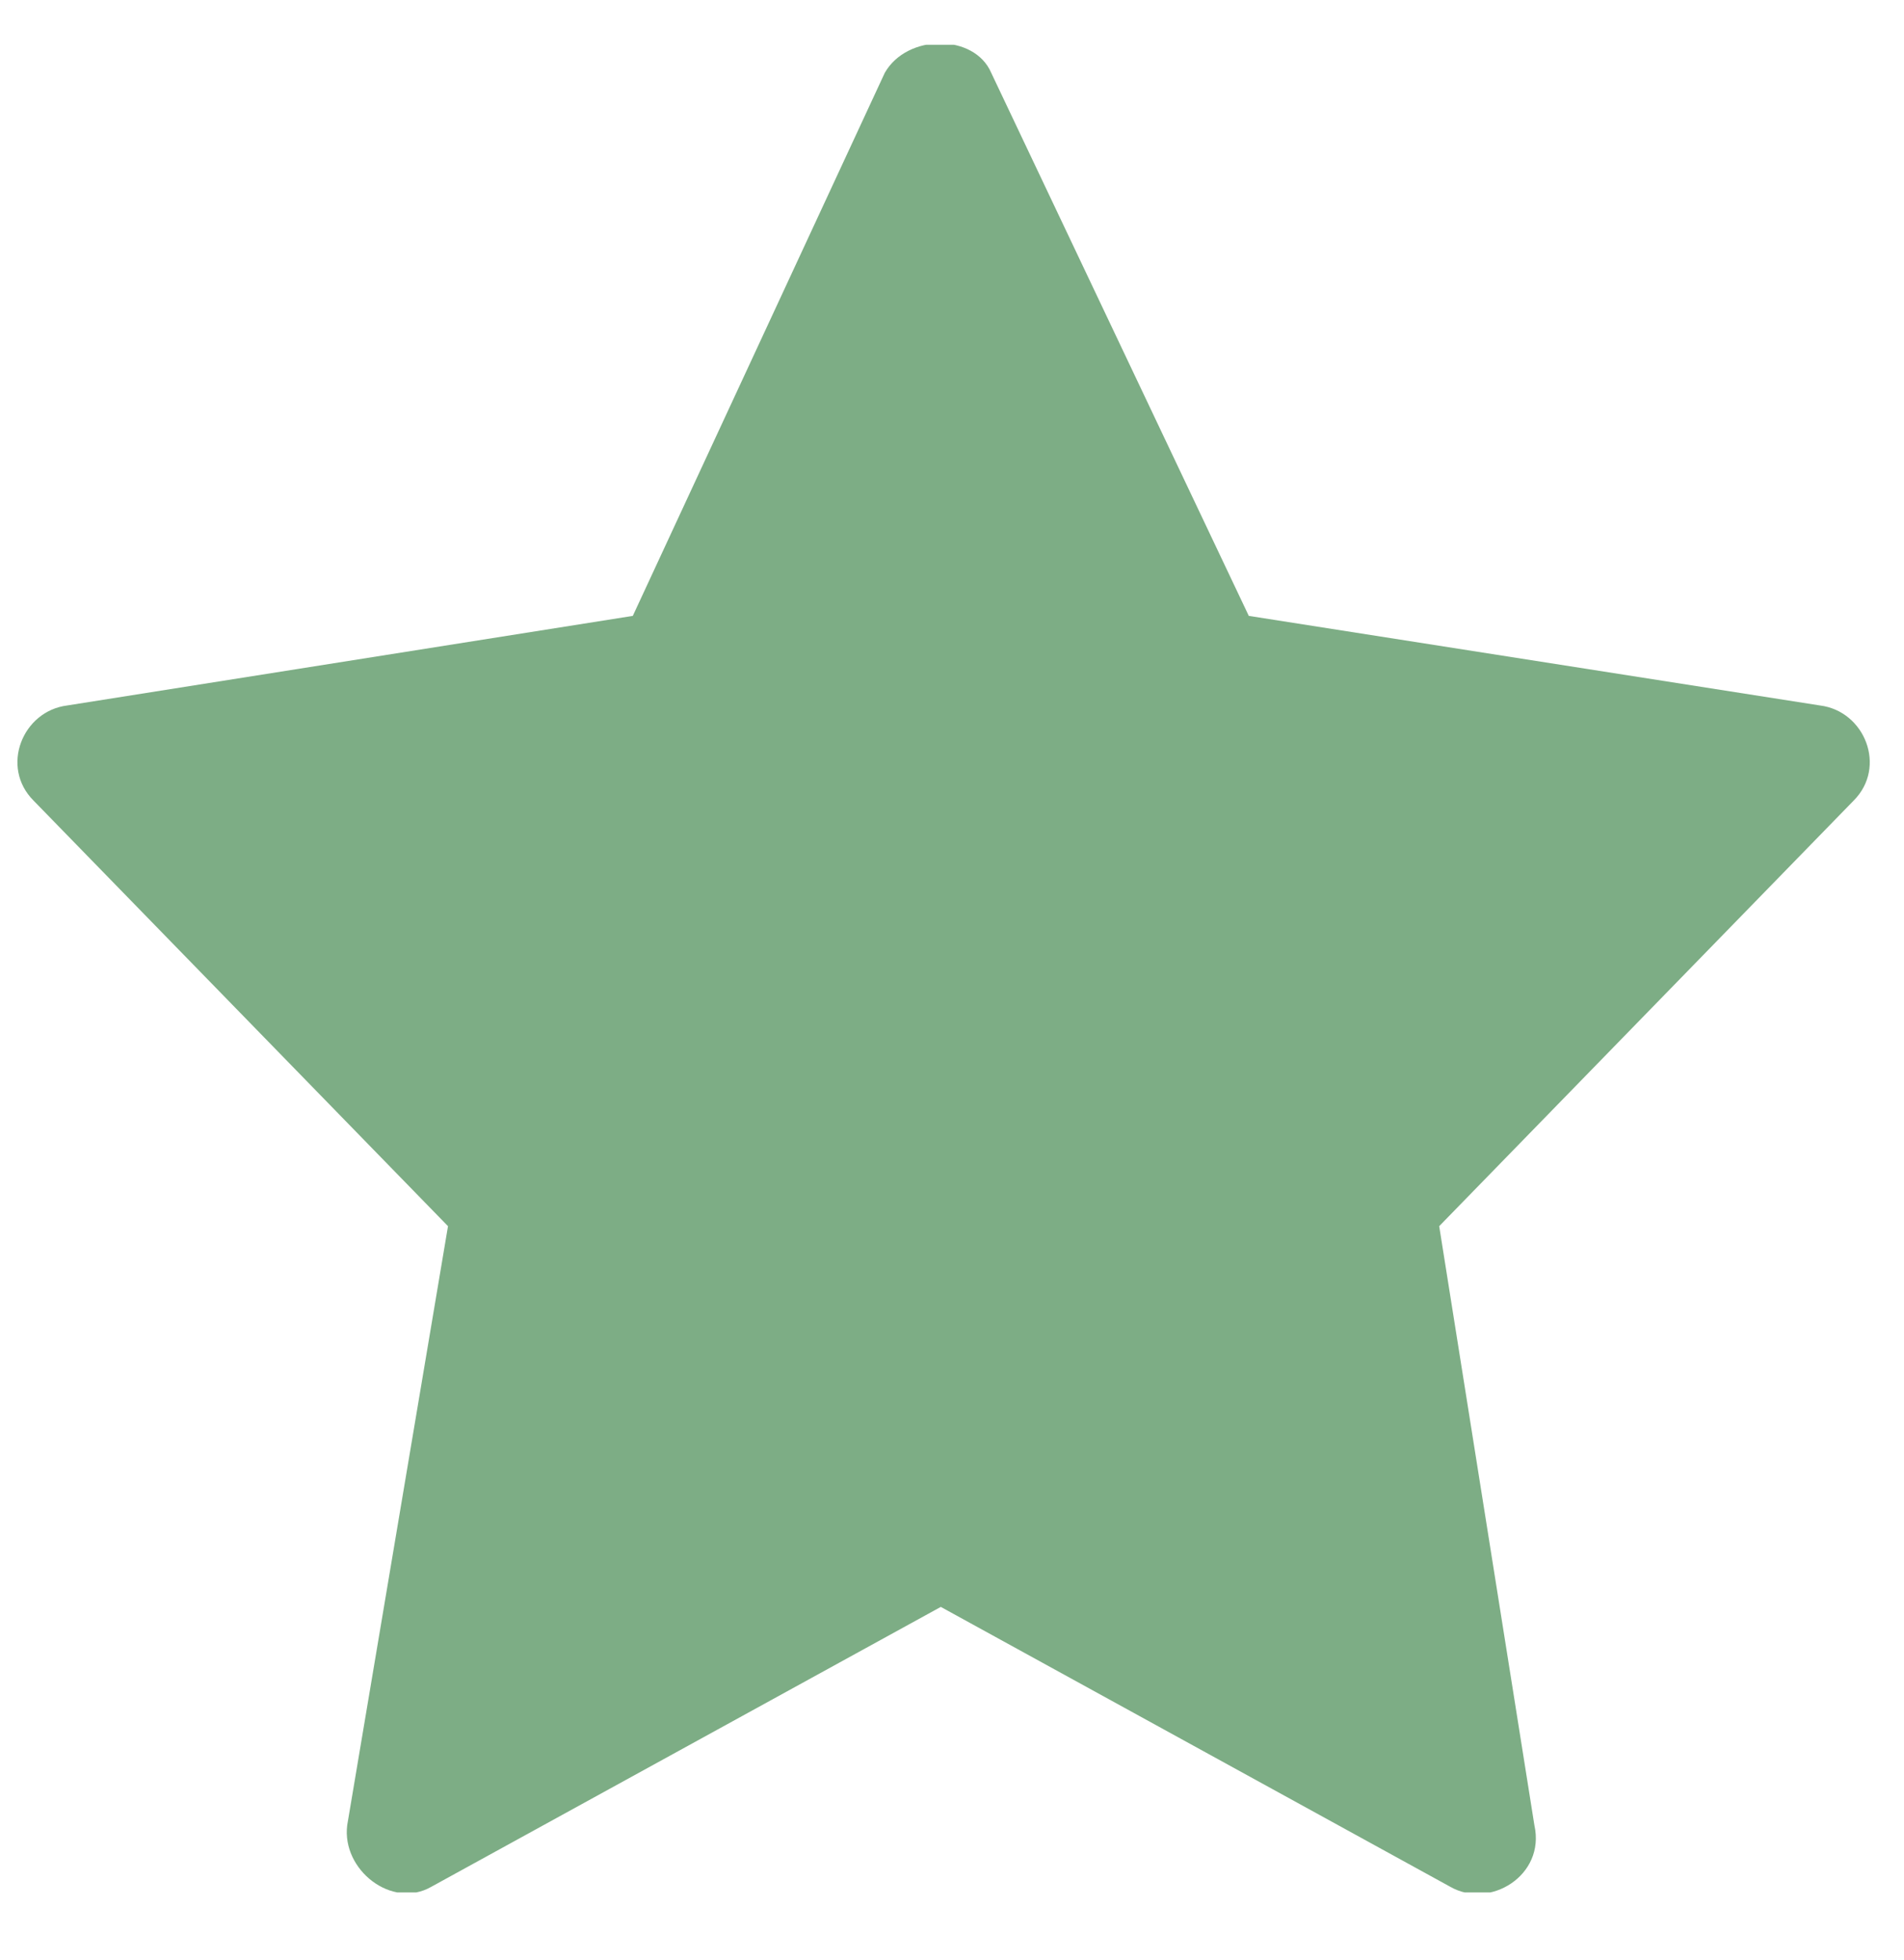 <?xml version="1.0" encoding="utf-8"?>
<!-- Generator: Adobe Illustrator 24.1.1, SVG Export Plug-In . SVG Version: 6.00 Build 0)  -->
<svg version="1.1" id="Ebene_1" xmlns="http://www.w3.org/2000/svg" xmlns:xlink="http://www.w3.org/1999/xlink" x="0px" y="0px"
	 viewBox="0 0 34 35" style="enable-background:new 0 0 34 35;" xml:space="preserve">
<style type="text/css">
	.st0{clip-path:url(#SVGID_2_);fill:#7DAD85;}
</style>
<g>
	<defs>
		<rect id="SVGID_1_" x="0.3" y="0.8" width="33.1" height="33"/>
	</defs>
	<clipPath id="SVGID_2_">
		<use xlink:href="#SVGID_1_"  style="overflow:visible;"/>
	</clipPath>
	<path class="st0" d="M8,21.9L6.2,32.6c-0.1,0.8,0.8,1.5,1.5,1.1l9.1-5l9.1,5c0.7,0.4,1.7-0.2,1.5-1.1l-1.7-10.7l7.4-7.6
		c0.6-0.6,0.2-1.6-0.6-1.7L22.3,11l-4.6-9.7c-0.3-0.7-1.5-0.7-1.9,0L11.3,11L1.2,12.6c-0.8,0.1-1.2,1.1-0.6,1.7L8,21.9z"/>
</g>
</svg>
